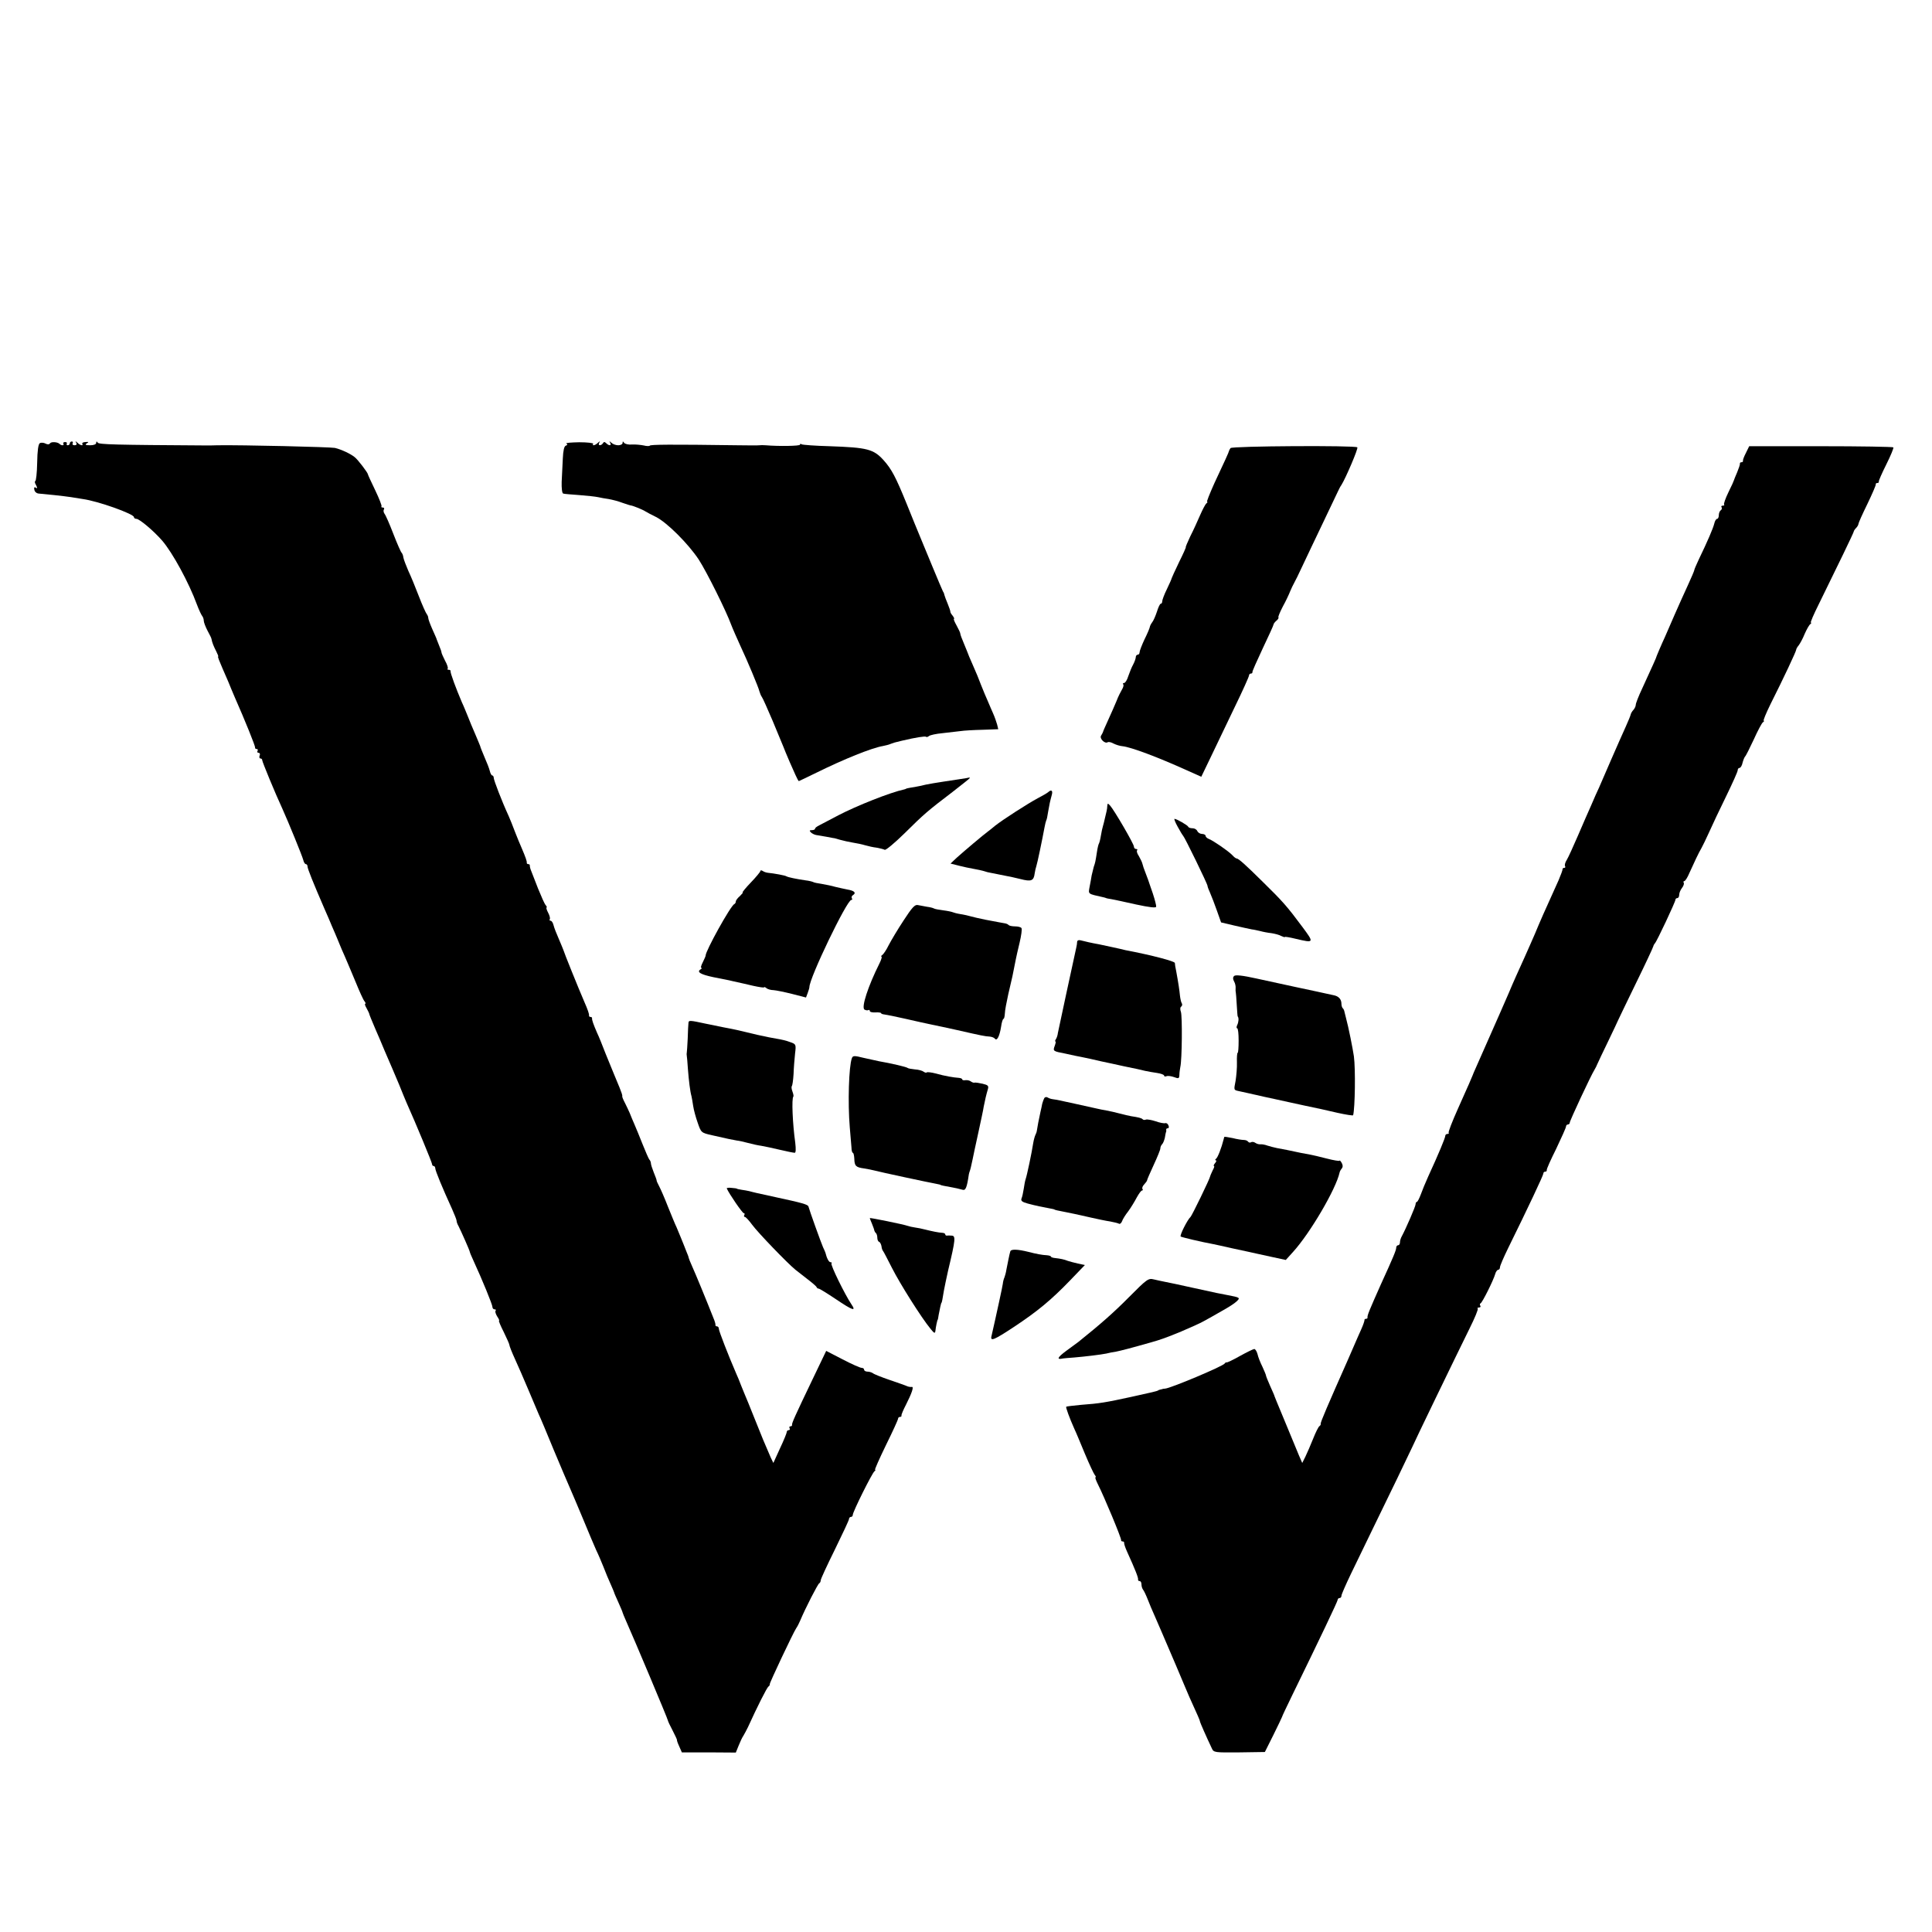 <svg height="1024pt" preserveAspectRatio="xMidYMid meet" viewBox="0 0 1024 1024" width="1024pt" xmlns="http://www.w3.org/2000/svg"><g transform="matrix(.1 0 0 -.1 0 1024)"><path d="m211 7891c-8-5-13-39-14-104-1-54-6-97-10-97s-3-10 4-21c8-16 8-20-1-14-8 5-11 1-8-11 2-11 12-19 23-20 27-2 133-13 172-19 18-3 46-7 62-10 81-11 271-79 271-96 0-5 6-9 13-9 16 0 93-65 137-116 55-64 141-222 184-339 10-27 23-54 27-59 5-6 9-17 9-26 0-8 9-32 20-53 11-20 21-40 21-44 3-18 12-40 25-65 8-16 13-28 10-28s8-28 23-62c25-57 41-94 46-108 1-3 10-23 19-45 54-122 110-261 108-267-1-5 3-8 9-8 5 0 7-4 4-10-3-5-1-10 5-10 7 0 10-7 6-15-3-8-1-15 4-15 6 0 10-4 10-10 0-8 70-178 106-255 33-73 106-252 111-272 3-13 9-23 14-23s9-6 9-13c0-11 30-86 89-222 5-11 16-36 24-55s22-53 32-75c9-22 21-49 25-60s17-40 28-65 36-85 57-135c20-49 41-96 47-102 6-7 7-13 4-13-4 0-1-10 6-22 7-13 13-25 14-28 1-7 14-38 34-85 10-22 32-74 49-115 18-41 36-84 41-95s21-49 36-85c14-36 32-78 39-95 49-109 135-317 135-325 0-6 4-10 8-10 5 0 9-6 9-12 0-13 40-109 89-216 13-29 24-57 24-62 0-6 4-18 10-28 12-23 60-131 60-137 0-3 9-24 20-48 47-102 100-232 100-244 0-7 5-13 12-13 6 0 8-3 5-7-4-3 0-17 8-30 9-13 13-23 10-23s8-27 25-60c16-33 30-64 30-69s13-38 29-73 48-108 71-163 48-113 55-130c8-16 44-102 80-190 37-88 75-178 85-200s41-96 70-165c28-69 60-143 70-166 11-22 28-63 39-90 10-27 27-67 37-89s18-42 19-45c0-3 11-27 23-54s22-50 22-53c0-2 9-23 19-46 39-87 221-519 221-526 0-3 11-27 25-53 14-27 24-49 23-50-1-2 4-17 12-34l14-32h143l143-1 15 37c8 20 19 44 25 52 5 8 16 29 24 45 50 110 101 211 109 216 5 3 8 9 7 13-1 7 123 270 140 296 6 8 15 26 21 40 28 67 94 195 101 198 4 2 8 9 8 16s34 80 75 163c41 84 75 156 75 162s5 11 10 11c6 0 10 5 10 11 0 16 103 223 115 231 5 4 7 8 3 8-3 0 23 59 58 131 35 71 64 134 64 140 0 5 5 9 10 9 6 0 9 3 8 8-1 4 10 30 24 57 30 59 43 96 31 94-4-1-15 0-23 3-8 4-51 19-95 34s-84 31-89 36c-6 4-18 8-28 8s-18 5-18 10c0 6-6 10-13 10-8 0-53 20-101 45l-87 45-71-148c-94-196-112-236-110-244 1-5-3-8-9-8-5 0-7-4-4-10 3-5 1-10-4-10-6 0-11-4-11-10 0-5-16-45-36-87l-35-77-14 29c-34 78-46 107-85 205-23 58-48 119-55 135-11 27-25 61-30 75-1 3-7 16-13 30-42 97-92 226-92 237 0 7-4 13-10 13-5 0-9 3-8 8 1 4-4 21-11 37-33 84-95 235-112 272-11 24-19 45-19 47 0 3-5 17-12 33-6 15-12 30-13 33-3 8-25 62-39 95-8 16-28 66-46 110-17 44-38 92-46 107s-15 30-14 33c0 3-7 21-15 41s-15 42-15 48c0 7-4 16-9 21-4 6-20 42-35 80-15 39-35 86-43 105s-20 46-25 60c-6 14-18 39-26 55-9 17-15 32-14 35 2 3-5 23-14 45s-22 54-29 70c-7 17-27 66-45 110-17 44-37 94-45 110-20 46-28 69-27 78 1 4-3 7-8 7s-9 3-8 8c1 7-5 27-27 77-27 62-107 260-109 270-2 6-13 32-24 58-12 27-25 60-28 73s-10 24-16 24c-5 0-7 4-4 8 3 5-1 20-9 35s-11 27-8 27 1 6-5 13c-6 6-23 46-40 87-16 41-33 84-37 95-5 11-7 23-7 28 1 4-3 7-8 7s-9 3-8 8c1 7-6 28-27 77-8 17-23 55-35 85-11 30-27 69-34 85-36 78-79 190-79 202 0 7-4 13-8 13s-10 11-13 24-16 46-28 73c-11 26-22 53-23 59-2 5-14 35-27 65s-30 70-37 89c-8 19-22 55-33 78-30 70-62 156-60 165 1 4-3 7-10 7-6 0-9 3-5 6 3 3-3 23-14 42-10 20-19 40-19 44s-5 19-12 35c-6 15-12 30-13 33 0 3-11 27-23 54s-22 54-22 60c0 7-4 16-8 21-5 6-24 48-42 95s-43 108-56 135c-12 28-24 59-26 70-1 11-6 22-9 25-4 3-24 48-44 100s-41 100-47 107c-5 7-7 17-3 23 3 5 1 10-6 10s-10 3-7 6-12 41-33 85-39 82-39 85c0 8-53 78-70 91-22 18-71 41-105 49-25 5-490 16-622 14-24-1-49-1-55-1-490 3-574 5-580 15-5 8-8 7-8-1s-13-13-32-13c-25 0-29 3-18 10 12 7 10 9-7 7-12 0-19-5-17-9 8-13-11-9-25 5-11 10-13 10-7 0 5-8 1-13-9-13-9 0-13 5-10 10 3 6 1 10-4 10-6 0-11-4-11-10 0-5-5-10-11-10-5 0-8 4-5 8 3 5-1 9-9 9s-12-4-9-9c6-10-10-11-20-1-11 11-45 13-51 3-4-6-13-7-24-1-9 5-23 6-30 2z"/><path d="m3002 7889c7-4 6-8-3-11s-14-26-16-69c-2-35-4-90-6-123-1-33 2-60 8-62 5-2 44-5 85-8s86-8 100-11 39-8 56-10c17-3 50-11 73-20 23-8 42-14 44-14 6 1 64-22 77-31 8-5 34-19 57-30 59-30 170-141 226-225 43-66 147-276 172-345 4-12 37-87 50-115 35-74 97-222 100-239 3-10 8-23 13-30 5-6 30-63 57-126 26-63 52-126 58-140s11-27 12-30c3-9 36-84 51-117 8-18 16-33 18-33 1 0 43 20 92 44 146 72 294 132 354 142 14 3 32 7 40 11 16 6 21 8 60 17 76 18 124 25 128 21 3-3 10-1 16 4s38 12 71 15c33 4 76 9 95 11 19 3 72 6 118 7l83 3-6 25c-4 14-13 40-21 58-8 17-20 47-28 65-8 17-24 56-36 86-11 30-29 73-39 95-19 42-33 77-36 86-1 3-9 22-18 44-9 21-17 42-17 47s-9 24-20 44c-11 19-17 35-14 35 4 0 0 7-7 17-8 9-13 19-12 22 0 3-6 22-14 41s-16 40-17 45c-1 6-4 15-8 20-3 6-27 62-53 125s-53 129-60 145c-30 73-40 96-80 196-57 140-79 182-121 229-54 60-87 68-287 75-76 2-142 7-148 10-5 4-9 3-9-2 0-7-111-9-182-3-13 1-27 1-33 0-5-1-57-1-115 0-359 5-462 4-466-2-2-3-17-3-32 1-15 3-43 6-62 5-19-2-38 3-42 9-6 9-8 9-8 0 0-7-10-13-23-13s-29 6-36 13c-11 10-13 10-7 0 9-16-6-17-21-2-8 8-13 8-17 0-10-15-29-14-20 2 6 10 4 10-7 0-14-14-33-18-25-5 2 4-31 8-74 8-43-1-74-3-68-7z"/><path d="m6522 7865c-4-5-7-12-8-15-1-7-23-55-78-172-24-54-42-98-38-98s2-4-4-8c-5-4-20-32-33-62s-36-81-52-112c-15-32-26-58-24-58s-14-36-36-80c-21-44-39-83-39-85 0-3-11-28-25-57-14-28-25-58-25-65s-3-13-8-13c-4 0-13-19-20-42-8-24-19-49-25-56-6-8-12-19-13-26-1-6-13-35-28-65-14-30-26-61-26-68s-4-13-10-13c-5 0-10-6-10-12 0-7-6-25-14-40-8-14-19-42-26-62-6-20-16-36-22-36s-8-3-5-7c4-3 1-16-6-27-7-12-21-39-29-61-9-22-29-67-44-100s-28-62-28-65c-1-3-5-11-10-19-10-15 20-45 35-35 5 3 19 0 31-7 12-6 33-13 47-14 46-5 185-57 342-128l76-34 51 106c28 58 85 177 126 263 42 86 76 162 76 168 0 5 4 10 10 10 5 0 9 3 8 8-1 4 24 60 55 126 31 65 57 122 57 126s7 13 15 20c9 7 13 15 11 18-3 2 8 28 23 57 16 29 33 65 39 81 7 16 16 36 21 44s25 49 44 90 68 143 107 225c40 83 76 159 81 170s13 27 19 35c22 35 90 193 84 199-10 11-665 7-672-4z"/><path d="m9254 7840c-10-19-17-38-16-42 1-5-2-8-8-8-5 0-9-3-8-7 1-5-6-25-15-47-9-21-17-40-17-42s-13-31-29-63c-16-33-26-62-23-65 3-4 0-6-7-6s-10-4-6-9c3-5 1-12-5-16-5-3-10-15-10-26 0-10-4-19-9-19s-12-11-15-25c-6-25-36-95-82-190-13-28-24-53-24-57 0-3-15-39-34-80-19-40-50-111-71-158-20-47-43-98-50-115-20-43-48-109-49-115-2-5-9-22-72-159-19-40-34-79-34-86 0-8-6-20-12-27-7-7-14-19-15-25s-13-35-26-64c-14-30-48-108-77-174s-58-133-65-150c-8-16-26-57-40-90-15-33-47-107-72-165s-51-115-59-128c-8-12-12-27-9-32 3-6 1-10-4-10-6 0-10-3-9-7 0-5-9-30-21-58-75-165-102-227-125-283-15-34-40-92-56-127-33-72-62-138-65-145-4-12-103-237-193-440-9-19-16-37-17-40-3-9-23-54-78-177-30-67-52-124-49-127s0-6-6-6c-7 0-12-5-12-11 0-10-36-97-90-214-15-33-33-77-40-97-8-21-17-38-20-38-4 0-7-6-7-12 0-12-52-131-73-170-6-10-10-25-10-33s-4-15-10-15c-5 0-10-6-10-14 0-12-16-51-81-193-60-135-73-165-71-176 1-4-3-7-8-7s-9-3-8-7c0-5-7-26-17-48s-19-42-20-45c-2-5-21-48-50-115-109-246-147-334-145-341 1-4-2-10-7-13s-20-33-33-66-32-76-41-95l-17-34-17 39c-9 22-37 90-62 150-25 61-50 121-56 135s-11 27-12 30c0 3-11 27-23 54s-22 52-22 55c0 4-9 25-19 47-11 22-23 52-26 67-4 15-12 27-17 27s-40-17-76-37c-37-21-69-36-71-34-2 1-7-1-10-6-10-15-289-132-316-133-3 0-7-1-10-1-3-1-9-3-15-4-5-1-11-3-12-5-5-3-32-10-143-34-133-29-168-35-265-42-41-4-77-8-79-10-3-3 17-59 44-119 8-16 32-75 55-130s47-106 52-112c6-7 8-13 4-13-3 0 3-17 13-37 33-65 126-288 123-296-1-4 3-7 8-7s9-3 8-7c-1-5 6-26 16-48 44-97 60-138 58-147-1-5 3-8 8-8 6 0 10-8 10-18s4-22 8-27c5-6 16-29 25-52s26-64 38-90c11-26 28-64 36-83s42-98 75-175c32-77 65-153 72-170 45-99 56-124 56-129s35-84 63-143c10-22 15-22 146-21l135 2 45 90c25 50 45 93 46 96 0 3 25 55 54 115 148 303 241 498 241 506 0 5 5 9 10 9 6 0 10 6 10 13 0 6 23 59 51 117s77 159 109 225 93 192 136 280c42 88 78 162 79 165 4 12 228 475 303 627 28 56 48 104 44 107-3 3 0 6 7 6s10 4 7 9c-4 5-3 11 1 13 9 3 68 121 78 156 3 12 11 22 16 22s9 6 9 13c0 8 20 54 44 103 104 211 186 385 186 394 0 6 4 10 10 10 5 0 9 3 8 8-2 4 21 55 50 113 28 59 52 112 52 118s5 11 10 11c6 0 10 5 10 10 0 10 113 252 131 280 5 8 12 22 15 30s29 62 57 120 51 107 52 110 43 90 94 195c51 104 93 194 94 200 1 5 5 12 8 15 9 7 109 220 109 231 0 5 5 9 10 9 6 0 10 8 10 18 0 9 7 26 15 36s12 23 9 27c-3 5-1 9 3 9 5 0 17 19 27 43 25 55 49 107 64 132 6 11 25 49 41 85s56 121 90 190c33 68 61 130 61 137s4 13 10 13c5 0 13 12 16 28 4 15 10 29 13 32 4 3 24 43 46 90 21 47 43 88 49 92s8 8 4 8 12 39 36 88c71 141 136 280 136 288 0 4 6 15 13 23 7 9 22 36 32 61 11 25 24 48 30 52 5 4 7 8 3 8s15 44 42 98c97 197 184 377 185 384 0 4 6 13 13 20 6 6 12 16 12 21s21 52 47 105c26 54 46 100 45 105-1 4 2 7 8 7s9 3 8 8c-1 4 17 45 40 91s40 87 37 90c-4 3-177 6-385 6h-379z"/><path d="m5085 6110c-139-21-165-25-210-36-16-3-39-8-50-9-11-2-21-4-22-5-2-2-6-3-10-4-75-16-253-87-349-137-44-23-89-47-101-53-13-6-23-14-23-18 0-5-8-8-17-8-13 0-14-3-5-12 6-6 20-13 29-14 10-2 34-6 53-9 19-4 36-7 37-7 2 1 17-4 35-9s49-12 68-15 49-9 65-14c17-5 44-11 62-13 17-3 36-8 42-11 5-4 52 35 104 86 106 105 125 121 255 220 50 39 92 72 92 74s-1 3-2 3c-2-1-25-5-53-9z"/><path d="m5555 6041c-6-5-30-19-55-32-54-29-183-112-225-145-16-14-35-28-40-32-21-15-131-108-164-138l-33-31 43-11c24-6 60-14 79-17s44-9 55-12c11-4 27-8 35-9 8-2 29-5 45-9 17-3 37-7 45-9 8-1 39-8 68-15 58-15 71-10 76 30 2 13 6 31 9 39 5 14 31 139 43 204 3 16 7 33 9 37 3 4 7 24 10 45 7 41 10 55 20 92 6 22-3 29-20 13z"/><path d="m5869 5970c0-8-2-22-4-30s-6-25-9-38-7-31-10-40-8-32-11-51-8-38-10-41c-3-4-8-25-11-46-8-52-9-56-17-79-3-11-8-31-11-45-2-14-7-41-11-61-7-39-10-36 70-54 6-1 12-3 15-4 3-2 17-5 32-7 15-3 74-15 130-28 70-15 104-19 106-12 1 6-7 38-18 71-12 33-22 65-24 70-2 6-9 24-15 40-7 17-14 38-16 47s-11 27-19 41c-9 13-13 27-9 30 3 4 1 7-5 7-7 0-12 6-12 13 0 14-105 194-126 217-12 13-14 13-15 0z"/><path d="m6242 5858c13-24 26-45 29-48 8-7 129-255 129-265 0-4 6-21 14-38 8-18 24-60 36-94l22-62 72-17c39-9 80-18 91-20 11-1 31-6 45-9 14-4 40-9 59-11 19-3 42-9 52-15 11-5 19-8 19-5 0 2 26-2 58-10 98-23 98-22 35 63-81 109-105 136-209 238-95 94-130 125-140 125-4 0-14 8-23 18-20 21-100 76-123 85-10 4-18 11-18 17 0 5-9 10-19 10s-21 7-25 15c-3 8-14 15-25 15s-21 3-23 8c-3 8-62 42-73 42-3 0 4-19 17-42z"/><path d="m4030 5623c0-4-23-32-50-60-28-29-47-53-44-53 4 0-3-8-14-19-12-10-22-23-22-29s-4-12-8-14c-19-7-154-251-152-273 0-3-7-19-15-35-9-17-12-30-8-30 5 0 3-4-4-8-22-14 1-27 67-41 36-7 74-15 85-17 11-3 31-7 44-10s50-11 83-19c32-7 58-11 58-8s6 1 13-5c6-5 23-10 37-10 14-1 58-10 98-20l74-19 9 24c5 13 9 27 9 31 0 49 199 462 222 462 5 0 7 4 3 9-3 5-1 12 5 16 20 12 9 24-27 30-21 4-51 11-68 15-16 5-47 11-69 15-21 3-42 7-46 10-4 2-22 7-41 9-48 7-91 16-100 21-6 5-67 16-99 19-9 1-21 5-28 10-6 4-12 4-12-1z"/><path d="m4789 5361c-31-47-66-106-79-131-12-25-28-48-34-52s-8-8-4-8-1-17-11-37c-60-120-97-233-79-244 7-4 16-5 20-3 4 3 8 1 8-4 0-6 14-9 30-8 17 1 30-1 30-4s8-6 18-7c9-1 60-11 112-23s115-26 140-31 86-18 135-29c127-29 147-33 170-34 11-1 23-5 28-11 11-15 25 13 33 63 3 23 9 42 13 42 3 0 6 12 7 28 0 15 9 61 18 102 10 41 19 84 22 95 2 11 6 31 9 45s7 34 9 45 11 51 20 88c9 38 14 73 10 78-3 5-18 9-33 9s-31 3-35 7c-3 4-12 8-19 9-11 2-40 7-102 19-34 7-66 14-83 19-9 3-32 8-51 11s-37 8-41 10-26 7-50 10c-23 3-46 7-50 10-5 3-21 7-37 9-15 3-37 7-48 9-16 4-31-13-76-82z"/><path d="m5709 5248c0-7-2-20-4-28-17-75-95-440-98-455-1-11-6-26-10-32-5-7-6-13-3-13s1-11-4-24c-10-27-8-28 55-40 17-4 41-9 55-12s34-7 45-9 52-11 90-20c39-8 93-20 120-26 73-15 87-18 115-25 14-3 42-8 63-11 20-3 37-9 37-14s6-6 13-3c8 3 26 0 40-5 24-9 27-8 28 12 0 12 3 31 5 42 9 37 11 270 3 292-5 13-4 25 2 28 5 4 6 11 3 17-4 5-8 24-10 41-3 31-8 65-20 130-4 17-7 37-7 43 0 9-120 41-262 68-11 3-42 10-70 16-27 6-59 13-70 15-35 6-79 16-97 21-11 3-18 0-19-8z"/><path d="m6541 5067c-7-7-7-16 0-29 6-10 9-26 8-36-1-9 0-19 1-22s3-32 5-65 4-61 5-62c7-8 5-30-2-45-5-10-5-18-1-18 5 0 8-29 8-65s-2-65-5-65-5-23-4-51-3-71-7-97c-10-52-11-49 21-56 14-3 36-8 50-11s34-8 45-10c11-3 52-12 90-20 39-9 111-24 160-35 50-10 127-27 173-38 45-10 83-16 84-13 10 40 13 244 4 312-6 41-28 153-42 204-3 11-6 25-8 32-1 7-5 16-9 19-4 4-7 14-7 23 0 25-15 41-41 46-13 3-34 7-46 10-13 3-31 7-41 9-9 2-62 13-117 25s-148 32-207 45c-72 16-110 20-117 13z"/><path d="m3649 4818c-1-7-3-44-4-83-2-38-4-72-5-75s-1-9 0-15c1-5 4-37 6-70 5-65 12-121 19-145 2-8 6-32 9-52 3-21 14-61 24-89 18-52 18-53 76-66 82-19 108-24 131-28 11-1 38-7 60-13s54-13 70-15c17-3 61-12 98-21 38-9 73-16 79-16s7 18 3 53c-14 100-20 236-10 245 2 2 0 14-5 27s-6 25-3 29c3 3 7 31 9 63 1 32 5 81 8 109 6 49 5 50-27 61-17 7-48 14-67 17s-66 12-105 21c-112 27-116 28-180 40-11 2-53 11-93 19-88 19-92 19-93 4z"/><path d="m4515 4631c-16-43-22-236-11-366 4-44 8-92 9-107 0-16 4-28 7-28 4 0 7-14 8-31 1-39 8-46 52-52 19-3 44-8 55-11 29-8 295-65 325-70 14-3 25-5 25-6 0-2 20-6 65-14 19-4 43-9 52-12 16-5 23 12 33 81 1 6 3 12 4 15 3 7 9 30 16 65 3 17 17 80 30 140 13 61 27 124 29 140 7 35 13 62 22 92 5 18 1 22-28 29-18 4-37 7-42 6-4-2-13 1-20 6-6 5-19 8-28 7-10-2-18 0-18 4s-8 7-17 8c-30 2-76 10-122 23-23 6-46 9-49 6s-10-1-17 4c-6 5-27 11-46 12-19 2-36 5-39 8-5 5-91 25-150 35-14 3-51 11-82 18-51 13-58 12-63-2z"/><path d="m5535 4420c-3-5-8-19-11-30-2-11-6-30-9-42-9-40-17-83-19-98-1-9-5-20-8-25-3-6-9-26-12-45-7-47-33-171-40-190-3-8-7-31-10-51s-8-43-12-52c-4-12 4-18 33-26 40-11 85-20 118-26 11-2 21-4 23-5 3-3 1-3 107-24 11-2 49-11 85-19s82-18 104-21c21-4 42-9 47-12s12 3 16 13c3 10 18 34 33 53 14 19 34 52 45 73 11 20 23 37 28 37 4 0 6 4 2 9-3 5 2 16 10 24 8 9 15 18 15 22 0 3 16 40 35 81s35 80 35 87 4 17 10 23c5 5 11 21 14 34 2 14 5 27 6 30 2 3 2 8 1 13 0 4 3 7 9 7 5 0 7 7 3 15-3 9-11 14-17 12s-29 2-51 10c-21 7-44 11-51 9-7-3-15-2-18 2-6 6-21 10-61 16-11 2-38 8-60 14s-53 13-70 16c-16 3-39 7-50 10-44 10-112 25-140 31-16 3-41 9-55 12s-32 6-40 7c-9 1-21 5-27 9s-14 3-18-3z"/><path d="m6489 4214c-1-2-2-7-3-11-12-48-32-99-41-105-5-4-6-8-1-8s3-7-4-15-9-15-6-15c4 0 1-10-6-22-6-13-13-28-14-33-2-14-97-209-104-215-16-14-59-99-52-104 7-4 106-28 172-40 14-3 57-12 95-21 39-8 80-17 93-20 12-3 32-7 45-10 12-3 51-11 87-19l65-14 38 42c91 100 228 334 247 421 1 6 6 15 12 22 6 8 6 18-1 30-6 10-11 15-11 11 0-3-32 2-70 12-39 10-73 18-75 18-3 1-29 6-58 11-65 14-95 20-129 26-15 3-37 9-50 13-13 5-30 8-38 7s-20 3-27 8-17 6-22 3c-5-4-12-2-16 3-3 5-13 9-23 9-9 0-36 4-59 10-24 5-44 8-44 6z"/><path d="m3852 3941c14-31 83-131 90-131 5 0 6-4 3-10-3-5-2-10 3-10s22-19 39-42c29-40 187-204 229-238 11-8 39-31 64-50s47-38 48-42c2-5 7-8 11-8 5 0 45-25 90-55 92-62 111-68 83-27-33 49-112 209-105 216 3 3 1 6-5 6-9 0-20 21-27 50-1 3-6 16-13 30-11 25-72 195-77 215-3 11-31 19-175 50-41 9-86 19-100 22s-32 8-40 10-26 5-40 7-25 5-25 6-13 3-28 4c-15 2-26 0-25-3z"/><path d="m4610 3784c0-1 5-15 12-31 6-15 12-31 12-35 1-3 4-10 9-14 4-4 7-15 7-25 0-9 4-19 9-21 5-1 11-12 13-23 1-11 5-22 8-25s24-44 48-91c42-83 156-264 204-322 20-25 24-26 26-10 2 21 10 58 12 58 1 0 3 11 5 25 6 32 13 65 15 65s6 21 13 65c4 19 13 67 22 105 40 167 41 185 19 186-11 1-22 1-26 0-5 0-8 3-8 7s-8 8-17 8c-18 1-49 7-93 18-14 4-36 8-50 10s-32 6-40 9c-23 8-200 44-200 41z"/><path d="m5355 3608c-2-7-7-26-10-43-3-16-8-41-11-55-2-14-7-32-10-40-4-8-8-24-9-35-3-18-6-32-20-97-8-39-36-162-40-180-7-29 13-21 119 49 124 82 198 143 299 248l77 80-37 8c-21 5-45 11-53 14-20 8-40 12-67 15-13 1-23 5-23 8s-10 6-22 7c-24 1-56 7-98 18-57 14-91 15-95 3z"/><path d="m5985 3366c-82-83-153-145-270-239-5-4-34-25-64-47-47-35-53-48-16-40 5 1 32 3 58 5 59 5 142 15 171 21 12 3 35 8 51 10 25 5 76 18 185 49 50 14 84 26 161 58 47 20 101 44 120 55 19 10 61 34 94 53 33 18 69 41 79 51 21 20 19 21-49 34-47 9-40 7-185 39-63 14-128 28-145 31-16 3-43 9-60 13-28 7-36 2-130-93z"/></g></svg>